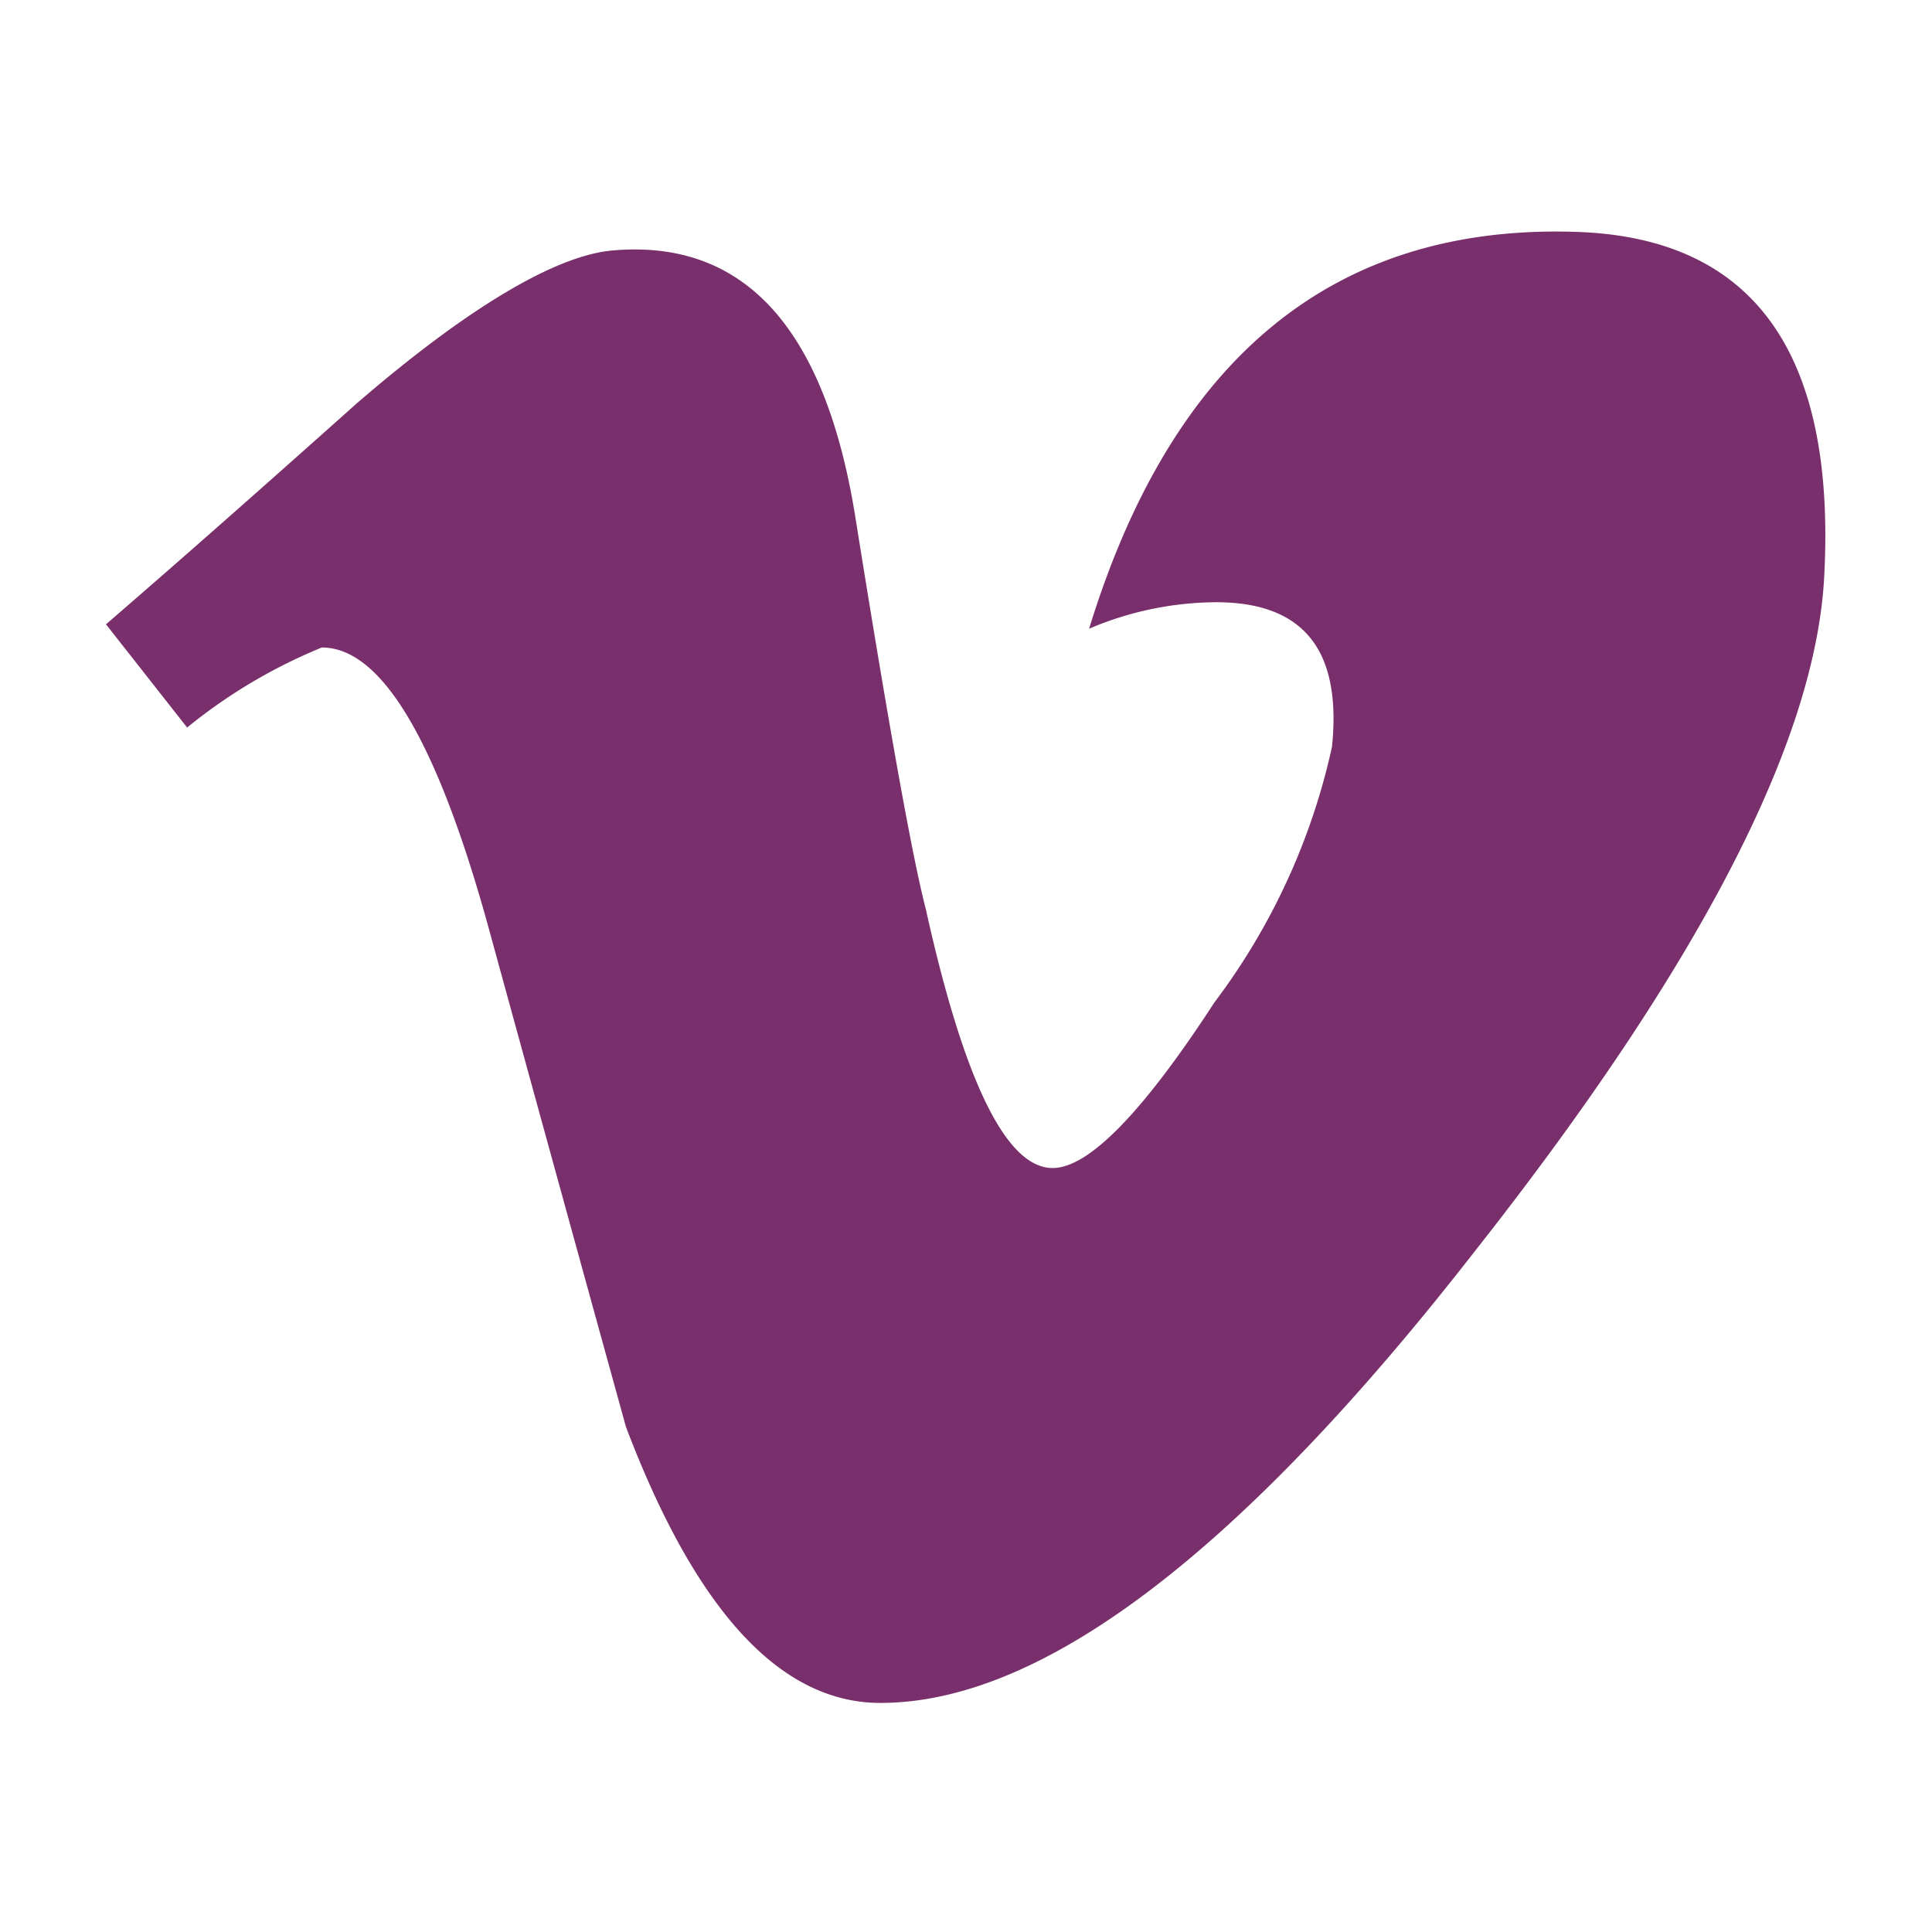 <svg id="Pieces" xmlns="http://www.w3.org/2000/svg" viewBox="0 0 35 35"><defs><style>.cls-1{fill:#792f6c;}</style></defs><path id="Vimeo" class="cls-1" d="M28.53,4.2Q22,4,19.73,11.39a5.93,5.93,0,0,1,2.3-.48c1.59,0,2.28.87,2.1,2.62A11.92,11.92,0,0,1,22,18.16c-1.3,2-2.28,3-2.93,3q-1.26,0-2.3-4.7-.36-1.38-1.26-7Q14.7,4.2,11.07,4.54c-1,.1-2.56,1-4.61,2.77-1.49,1.33-3,2.67-4.54,4l1.47,1.87a9.64,9.64,0,0,1,2.44-1.45q1.61,0,3,5,1.25,4.56,2.51,9.12c1.26,3.32,2.79,5,4.61,5q4.39,0,10.75-8.16,6.15-7.8,6.35-12.3Q33.35,4.34,28.53,4.2Z"/></svg>